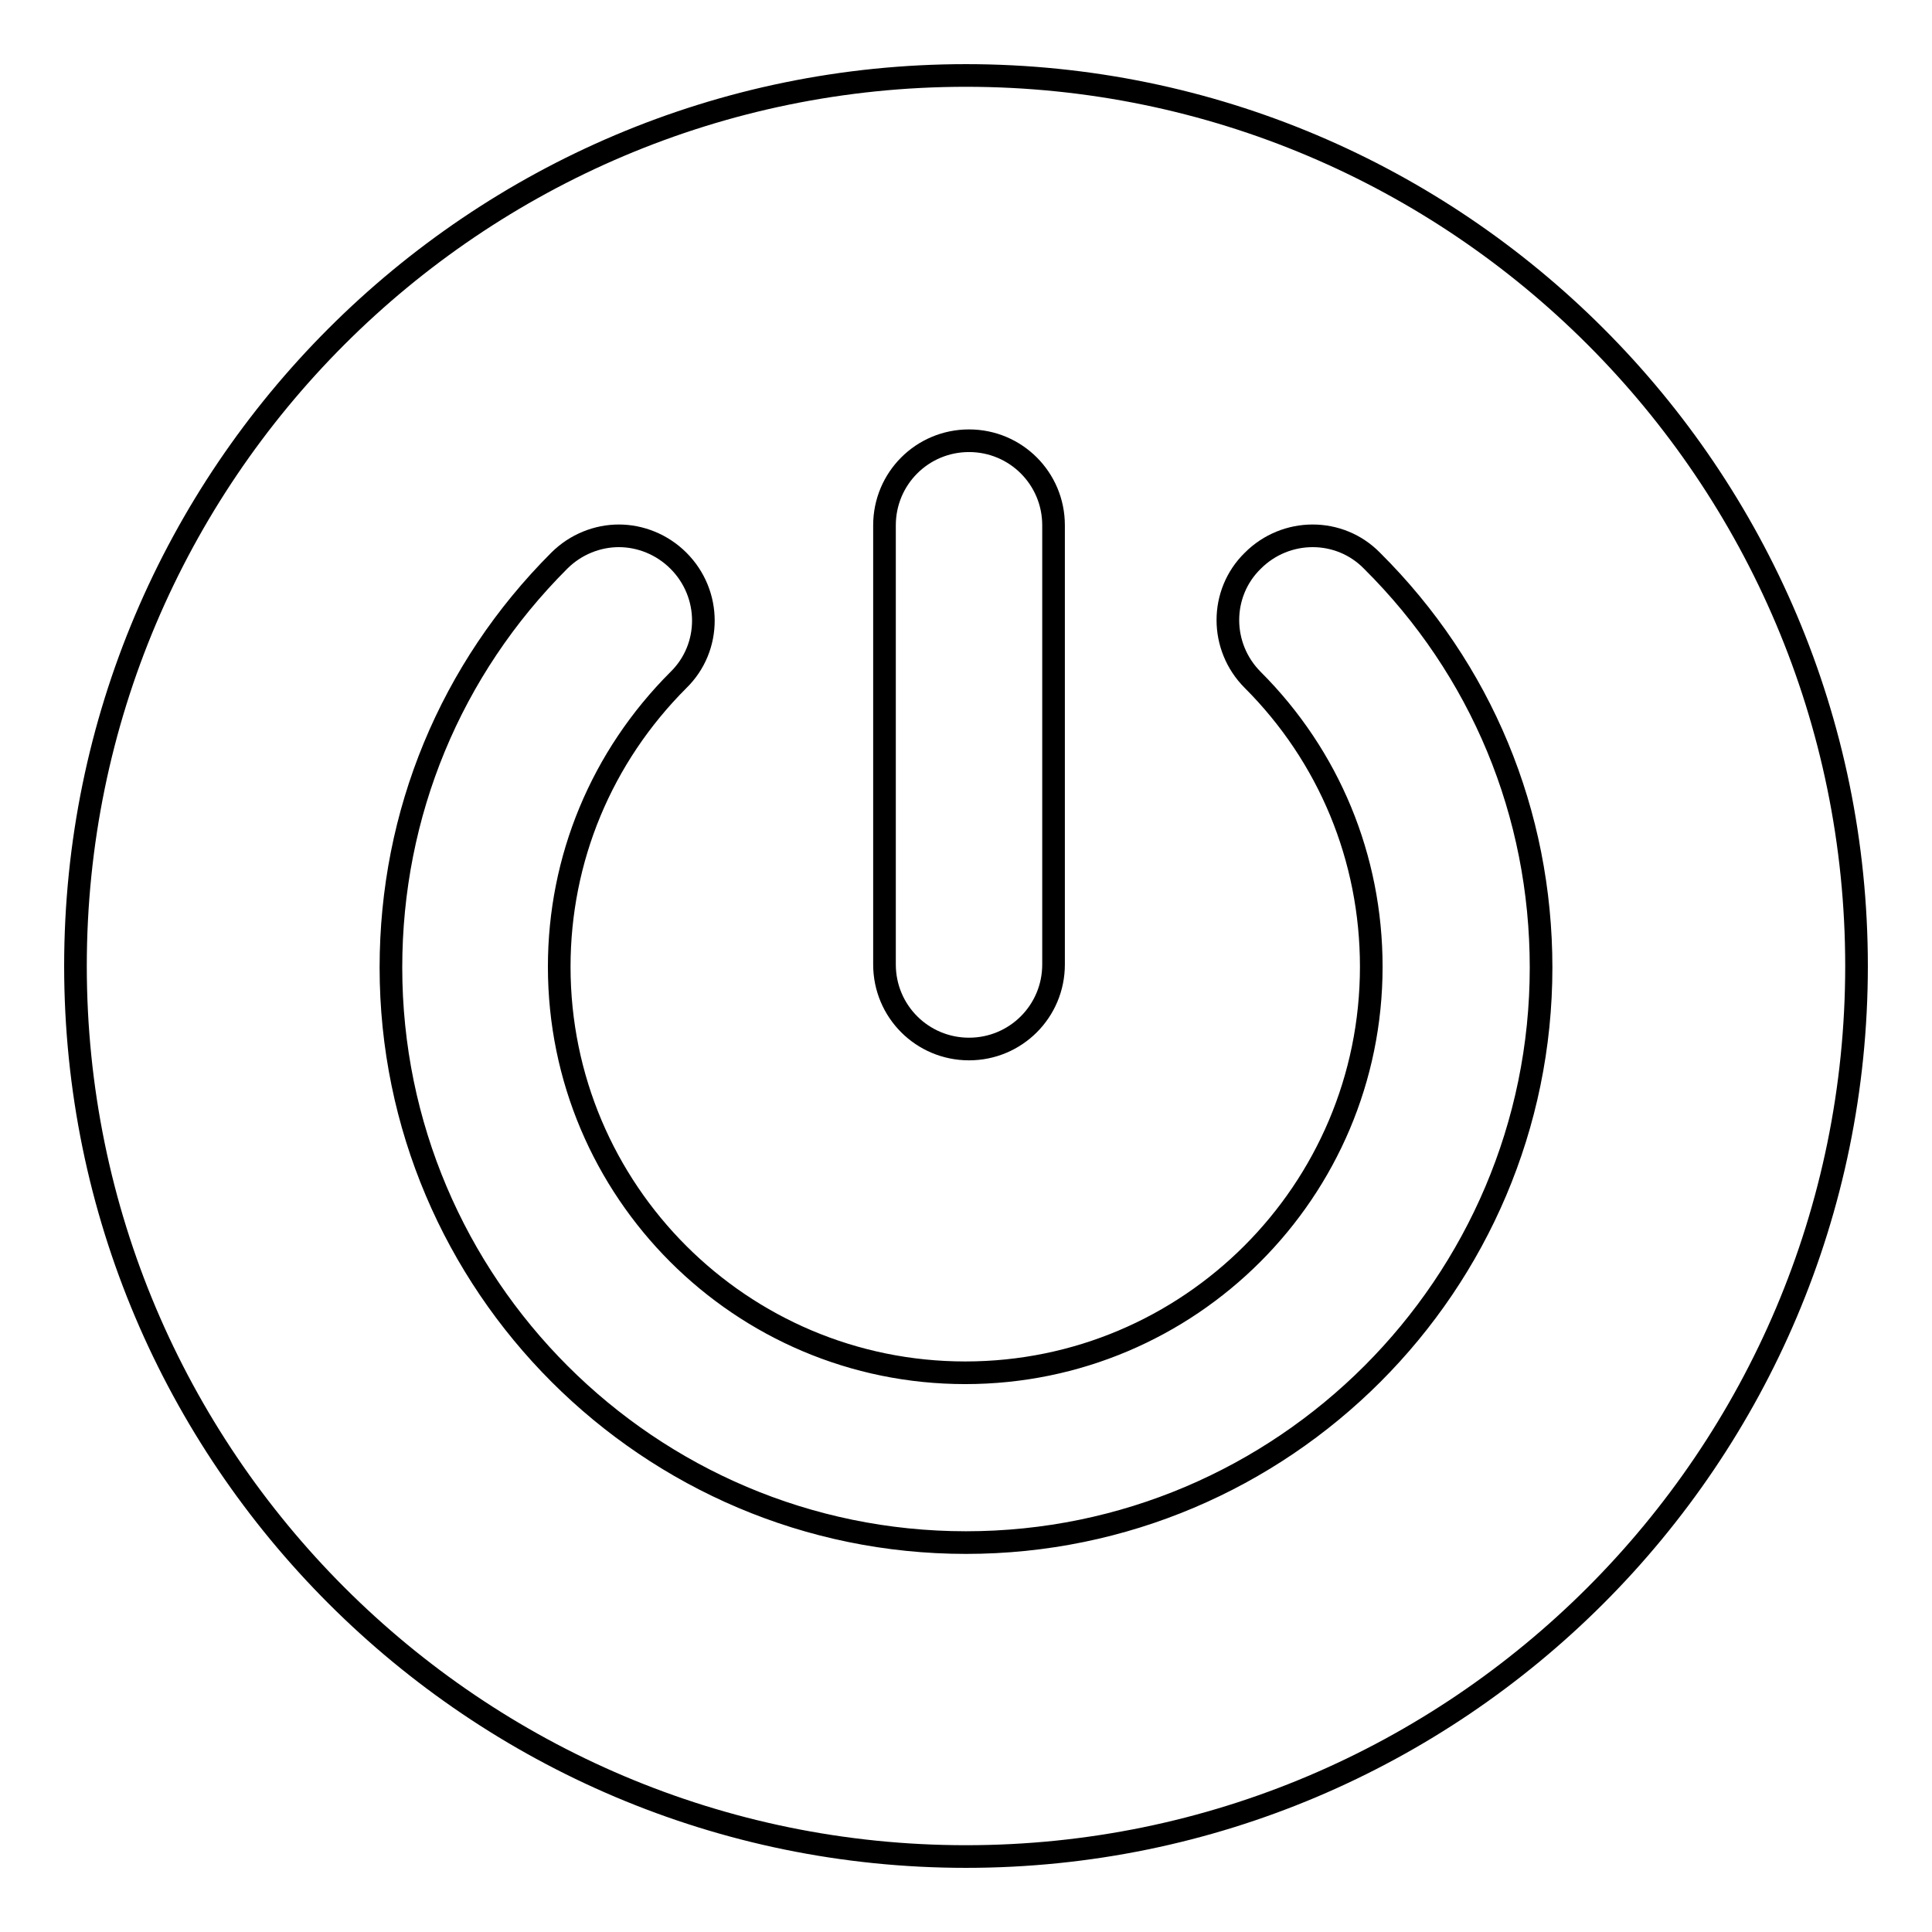 <?xml version="1.0" encoding="utf-8"?>
<!-- Svg Vector Icons : http://www.onlinewebfonts.com/icon -->
<!DOCTYPE svg PUBLIC "-//W3C//DTD SVG 1.1//EN" "http://www.w3.org/Graphics/SVG/1.1/DTD/svg11.dtd">
<svg version="1.1" xmlns="http://www.w3.org/2000/svg" xmlns:xlink="http://www.w3.org/1999/xlink" x="0px" y="0px" viewBox="0 0 256 256" enable-background="new 0 0 256 256" xml:space="preserve">
<g><g><g><g><path stroke-width="3" fill-opacity="0" stroke="#000000"  d="M246,128c0-65.1-52.9-118-118-118C62.9,10,10,62.9,10,128c0,65.1,52.9,118,118,118C193.1,246,246,193.1,246,128z M139.6,127.8c0,6.2-5,11.2-11.2,11.2s-11.2-5-11.2-11.2V69.6c0-6.2,5-11.2,11.2-11.2s11.2,5,11.2,11.2V127.8z M204.2,128.2c0,42-34.2,76.2-76.2,76.2c-42,0-76.2-34.2-76.2-76.2c0-20.4,7.9-39.5,22.3-53.9c2.2-2.2,5.1-3.3,7.9-3.3s5.7,1.1,7.9,3.3c4.4,4.4,4.4,11.5,0,15.8c-10.2,10.2-15.8,23.7-15.8,38c0,29.7,24.1,53.8,53.8,53.8c29.7,0,53.8-24.1,53.8-53.8c0-14.4-5.6-27.9-15.7-38c-4.4-4.4-4.4-11.5,0-15.8c4.4-4.4,11.5-4.4,15.8,0C196.3,88.7,204.2,107.8,204.2,128.2z"/></g></g><g></g><g></g><g></g><g></g><g></g><g></g><g></g><g></g><g></g><g></g><g></g><g></g><g></g><g></g><g></g></g></g>
</svg>